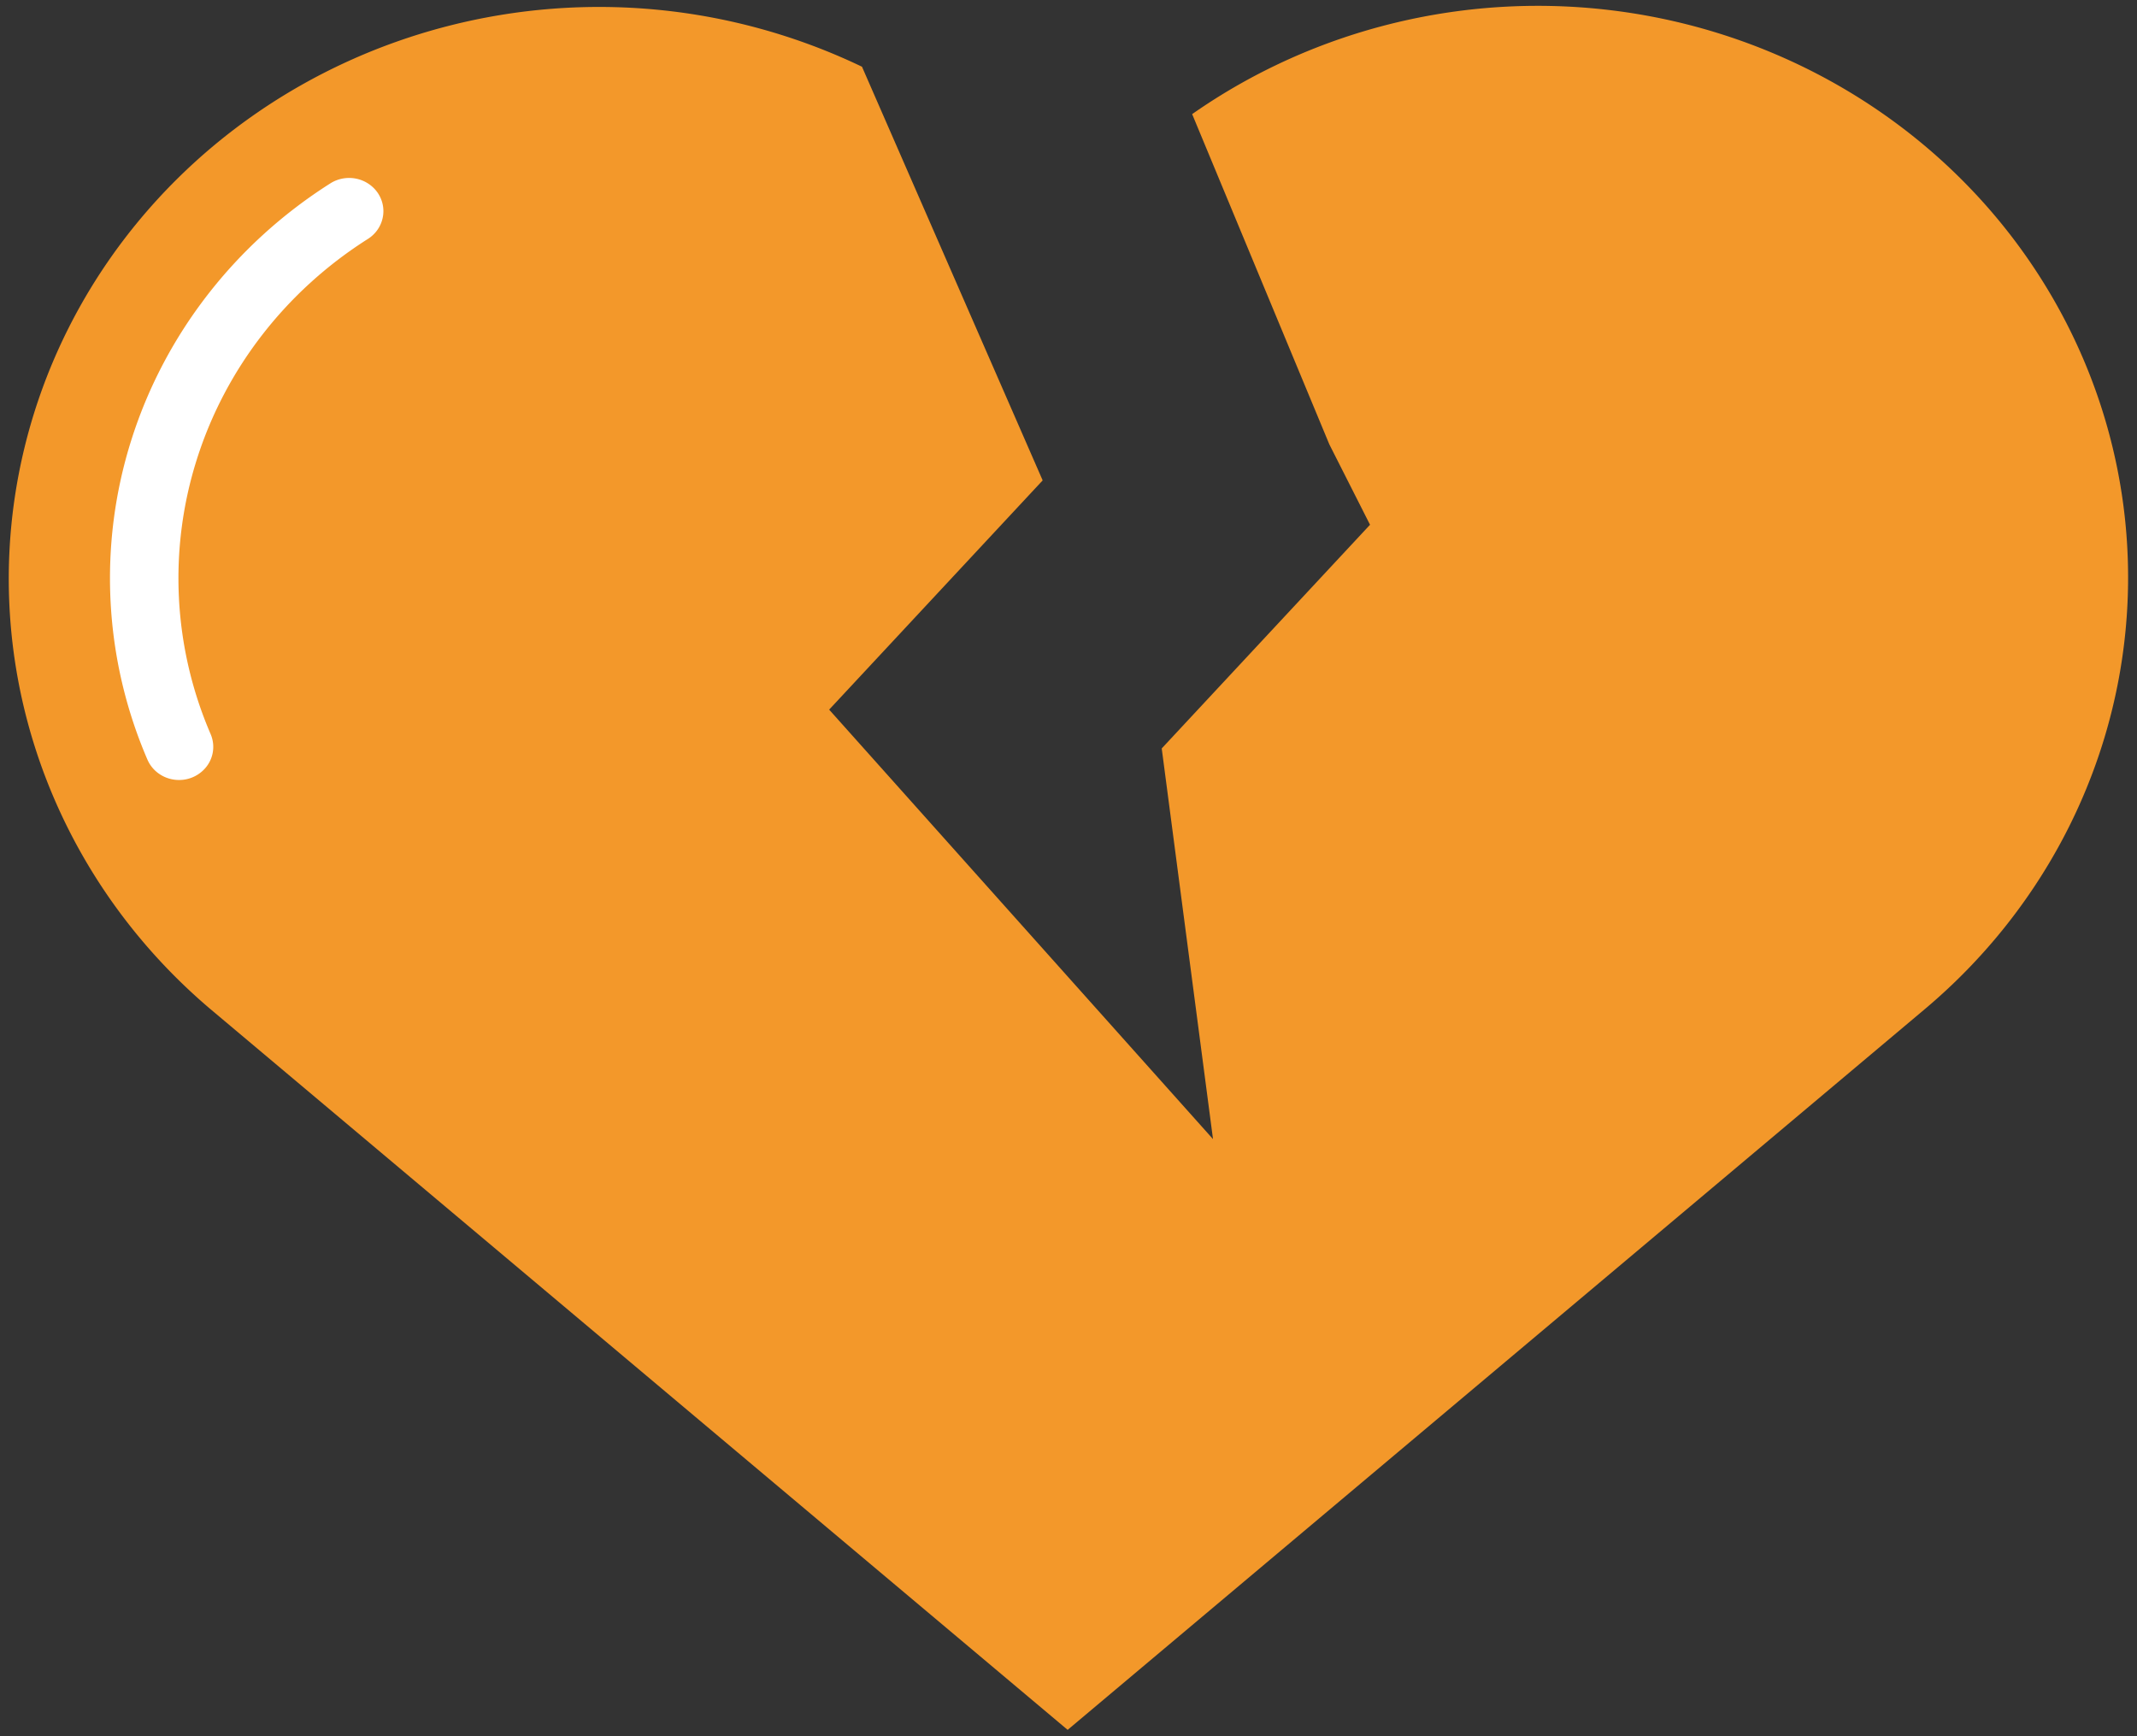 <svg xmlns="http://www.w3.org/2000/svg" width="80" height="65" fill="none"><rect width="100%" height="100%" fill="#333333" stroke="none"/><path fill="#F3982A" d="M7.873 37.775C3.833 34.349 1.218 29.616.517 24.46c-.7-5.157.561-10.384 3.55-14.705S11.566 2.314 16.756.978a22.76 22.76 0 0 1 15.513 1.52l6.764 15.487-7.993 8.582 14.37 16.079-1.92-14.626 7.798-8.374-1.523-3.009-5.136-12.365C49.241 1.046 54.96-.334 60.595.42c5.636.755 10.754 3.585 14.289 7.902 3.534 4.317 5.214 9.789 4.688 15.275-.525 5.486-3.216 10.564-7.51 14.178L39.968 64.762z"/><path fill="#fff" d="M6.702 29.201c-.253 0-.5-.072-.71-.208a1.25 1.25 0 0 1-.473-.555 17.15 17.15 0 0 1-.596-11.985c1.251-3.94 3.885-7.333 7.447-9.59.285-.18.633-.242.966-.174.332.069.624.263.81.539.185.277.25.613.178.936-.07.322-.27.604-.556.784-3.06 1.94-5.322 4.854-6.396 8.239a14.73 14.73 0 0 0 .513 10.296 1.21 1.21 0 0 1-.276 1.353 1.294 1.294 0 0 1-.907.365"/></svg>